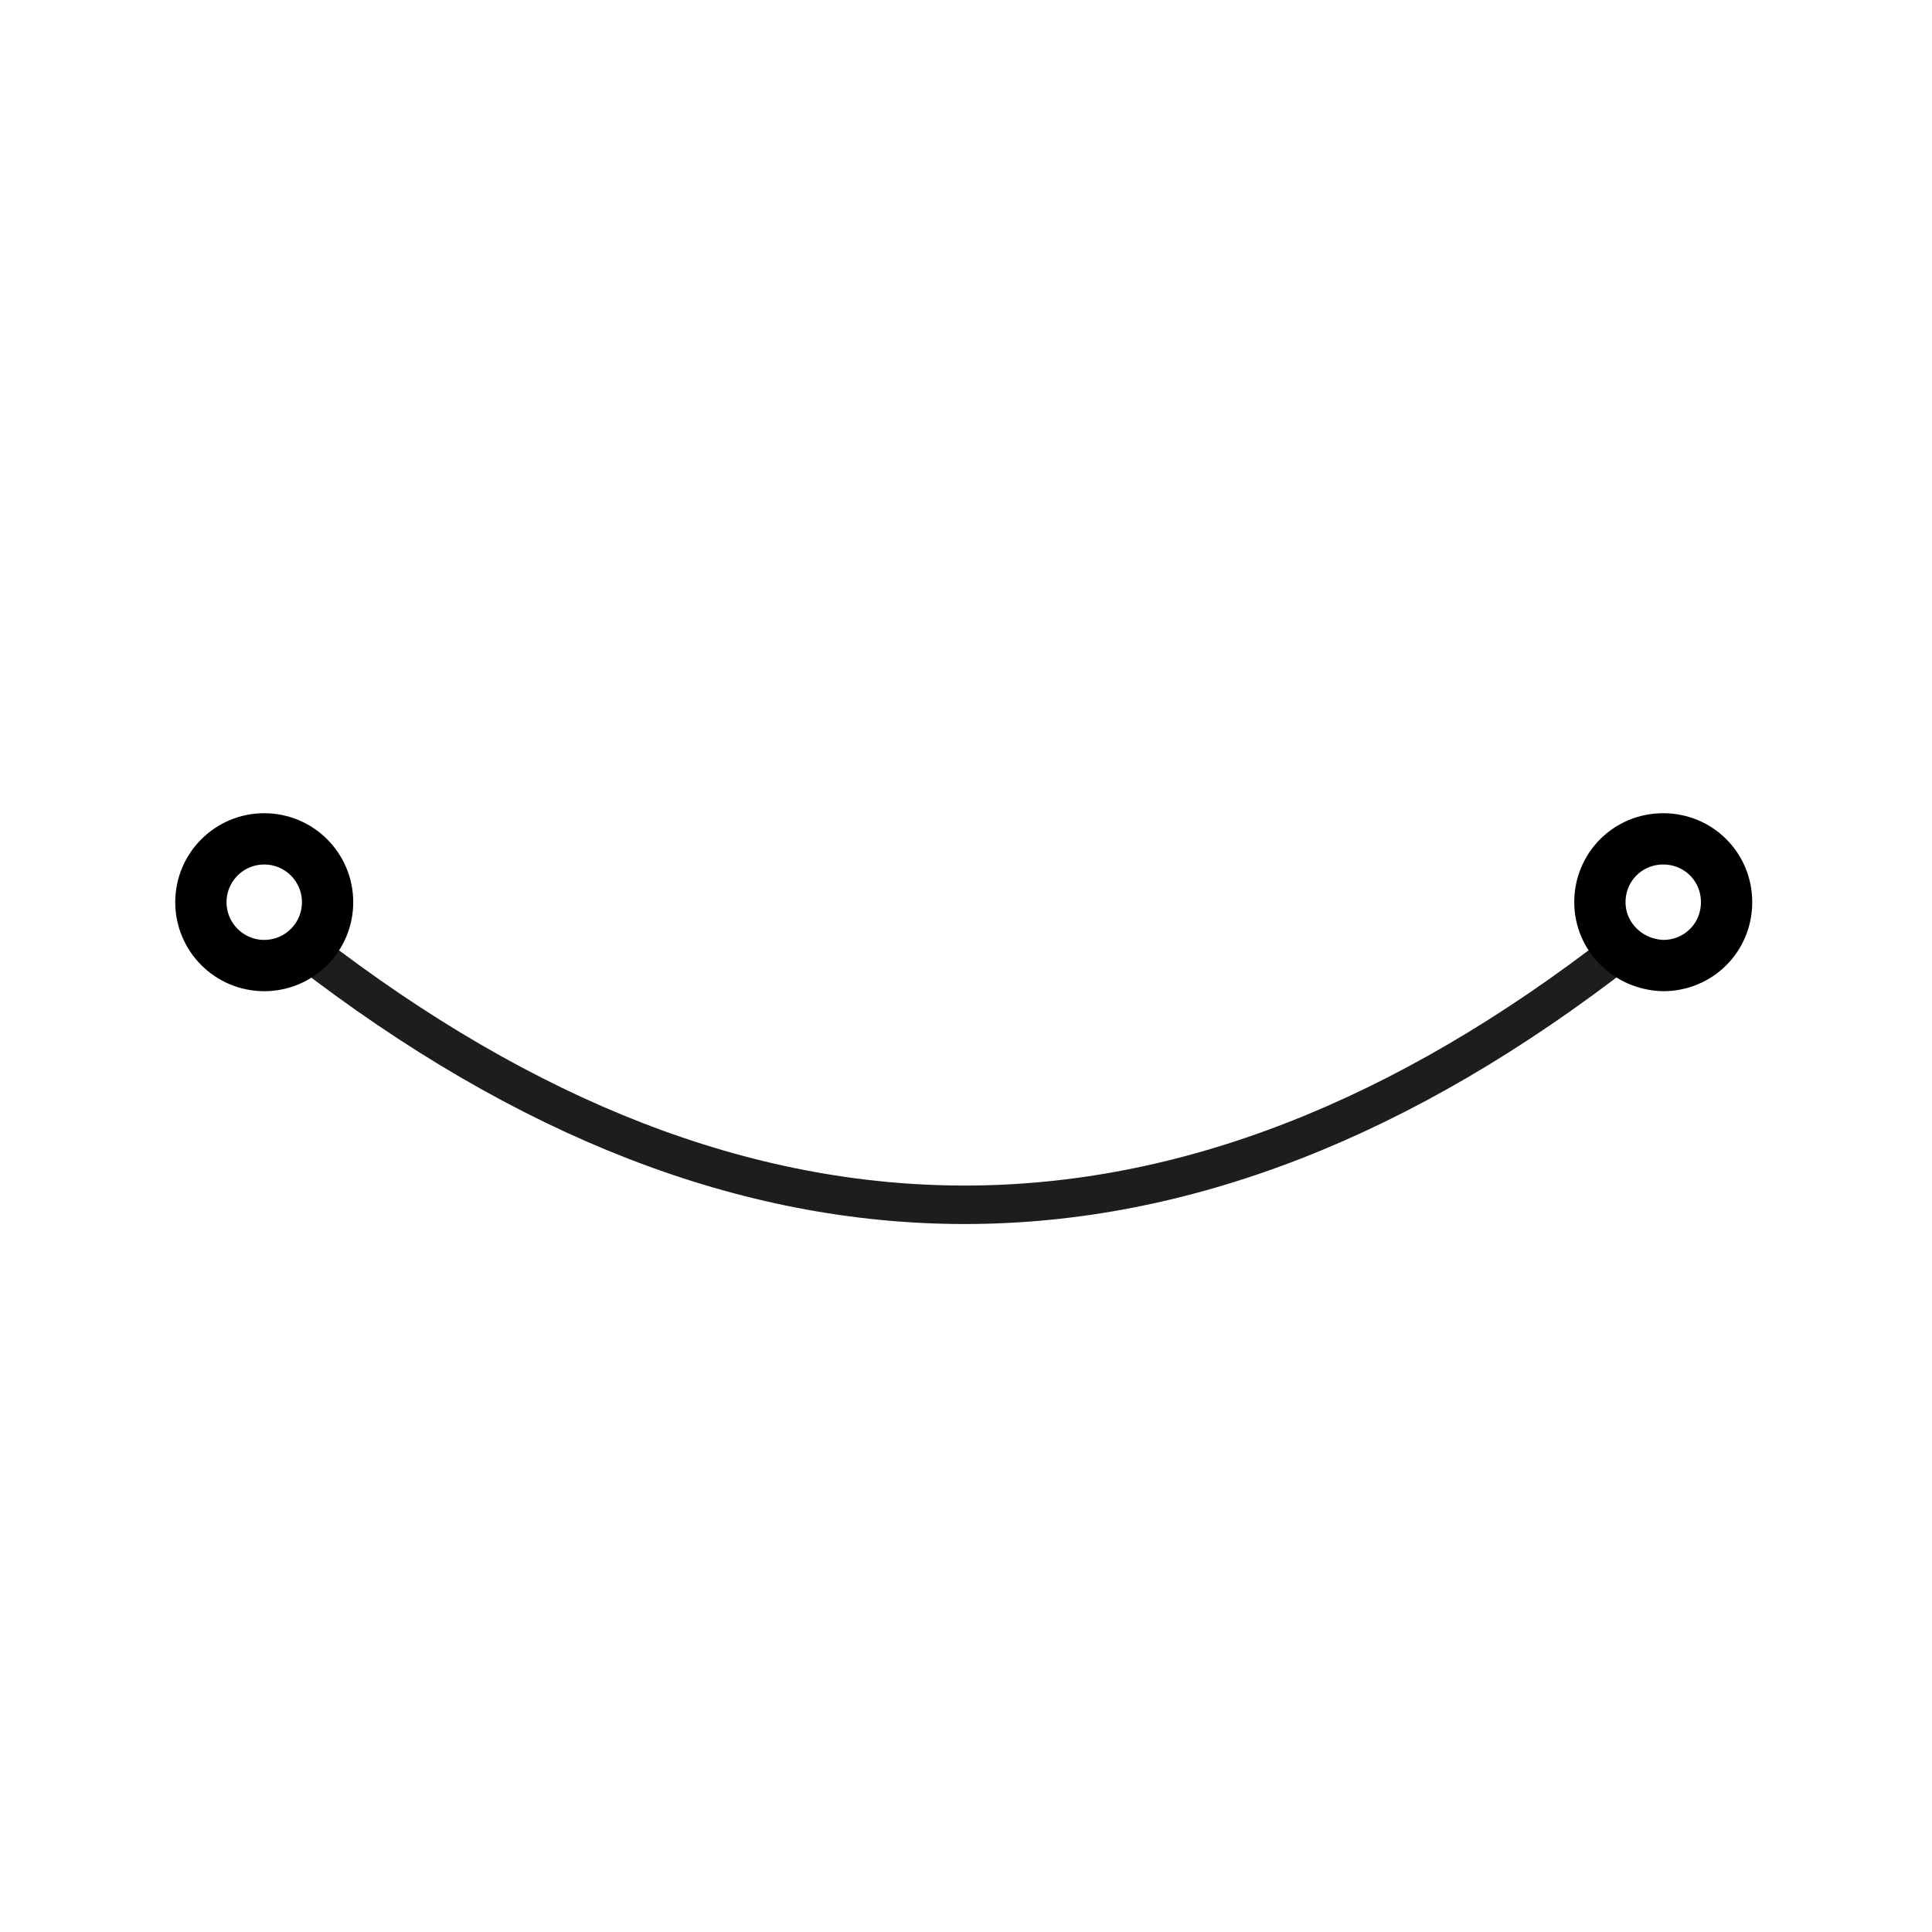 <?xml version="1.0" encoding="utf-8"?>
<!-- Generator: Adobe Illustrator 24.1.2, SVG Export Plug-In . SVG Version: 6.00 Build 0)  -->
<svg version="1.1" id="Ebene_1" xmlns="http://www.w3.org/2000/svg" xmlns:xlink="http://www.w3.org/1999/xlink" x="0px" y="0px"
	 viewBox="0 0 213.5 213.5" style="enable-background:new 0 0 213.5 213.5;" xml:space="preserve">
<style type="text/css">
	.st0{display:none;}
	.st1{display:inline;fill:none;stroke:#000000;stroke-width:2.126;stroke-miterlimit:10;}
	.st2{display:inline;}
	.st3{fill:none;stroke:#000000;stroke-width:2.835;stroke-miterlimit:10;}
	.st4{fill:none;stroke:#000000;stroke-width:4.252;stroke-miterlimit:10;}
	.st5{display:inline;fill:none;stroke:#000000;stroke-width:4.252;stroke-miterlimit:10;}
	.st6{display:inline;fill:none;stroke:#000000;stroke-width:5.669;stroke-miterlimit:10;}
	.st7{display:none;opacity:0.51;}
	.st8{fill:none;stroke:#1D1D1B;stroke-width:4.252;stroke-miterlimit:10;}
	.st9{fill:none;stroke:#000000;stroke-width:5.669;stroke-miterlimit:10;}
</style>
<g id="_x30__x2C_75pt" class="st0">
	<polyline class="st1" points="117.7,94.2 60.5,94.5 33.9,156.9 174.4,156.6 150.4,100.3 	"/>
	<path class="st1" d="M67.6,94.4c0.1,5.6,7.5,11.4,14.4,14.8c7,3.4,3,6-0.2,12s-1.5,8.7,2.9,11.4s29.1,6,36.1,6.7
		c7.1,0.7,14.2,5.7,14.9,17.3"/>
</g>
<g id="_x31_pt" class="st0">
	<g class="st2">
		<polyline class="st3" points="117.7,94.2 60.5,94.5 33.9,156.9 174.4,156.6 150.4,100.3 		"/>
		<path class="st3" d="M67.6,94.4c0.1,5.6,7.5,11.4,14.4,14.8c7,3.4,3,6-0.2,12s-1.5,8.7,2.9,11.4s29.1,6,36.1,6.7
			c7.1,0.7,14.2,5.7,14.9,17.3"/>
		<circle class="st4" cx="135.9" cy="70.1" r="10.2"/>
		<path class="st4" d="M162.5,71.9c0,14.7-26.7,49.4-26.7,49.4s-26.7-34.7-26.7-49.4s11.9-26.7,26.7-26.7S162.5,57.2,162.5,71.9z"/>
	</g>
</g>
<g id="_x31__x2C_5pt_Final" class="st0">
	<polyline class="st5" points="117.7,94.2 60.5,94.5 33.9,156.9 174.4,156.6 150.4,100.3 	"/>
	<path class="st5" d="M67.6,94.4c0.1,5.6,7.5,11.4,14.4,14.8c7,3.4,3,6-0.2,12s-1.5,8.7,2.9,11.4s29.1,6,36.1,6.7
		c7.1,0.7,14.2,5.7,14.9,17.3"/>
	<circle class="st6" cx="135.9" cy="70.1" r="10.2"/>
	<path class="st6" d="M162.5,71.9c0,14.7-26.7,49.4-26.7,49.4s-26.7-34.7-26.7-49.4s11.9-26.7,26.7-26.7S162.5,57.2,162.5,71.9z"/>
</g>
<g id="Ebene_4" class="st7">
	<circle class="st5" cx="102.7" cy="106.7" r="59.3"/>
	<g class="st2">
		<path d="M123.2,83c-5.4-4.2-11.7-6.9-20.4-6.9c-12.4,0-23.1,8.1-27.2,19.7h36.1l-1.4,5.1H74.1c-0.3,1.9-0.6,3.9-0.6,6
			c0,1.9,0.2,3.9,0.4,5.7h33.3l-1.6,5.1H75.4c4.1,11.4,14.8,19.7,28,19.7c7.8,0,14.8-2.3,19.9-6.7l4,4.6c-6.8,6-14.4,8.3-24.2,8.3
			c-16.7,0-30.3-10.9-34.8-25.9h-8.6l1.4-5.1h6c-0.3-1.9-0.4-3.8-0.4-5.7c0-2,0.1-4,0.4-6h-7.4l1.4-5.1h7.2
			c4.6-15,18.2-25.9,34.2-25.9c10.7,0,18.1,2.9,24.7,8.2L123.2,83z"/>
	</g>
</g>
<g id="Ebene_6">
</g>
<path class="st8" d="M33.8,104.9c48.7,37.7,97.1,37.6,145.4,0"/>
<path class="st9" d="M176.8,99.7c0-3.9,3.1-7,7-7c3.9,0,7,3.1,7,7c0,3.9-3.1,7-7,7C179.9,106.6,176.8,103.5,176.8,99.7"/>
<circle class="st9" cx="29.2" cy="99.7" r="7"/>
</svg>
